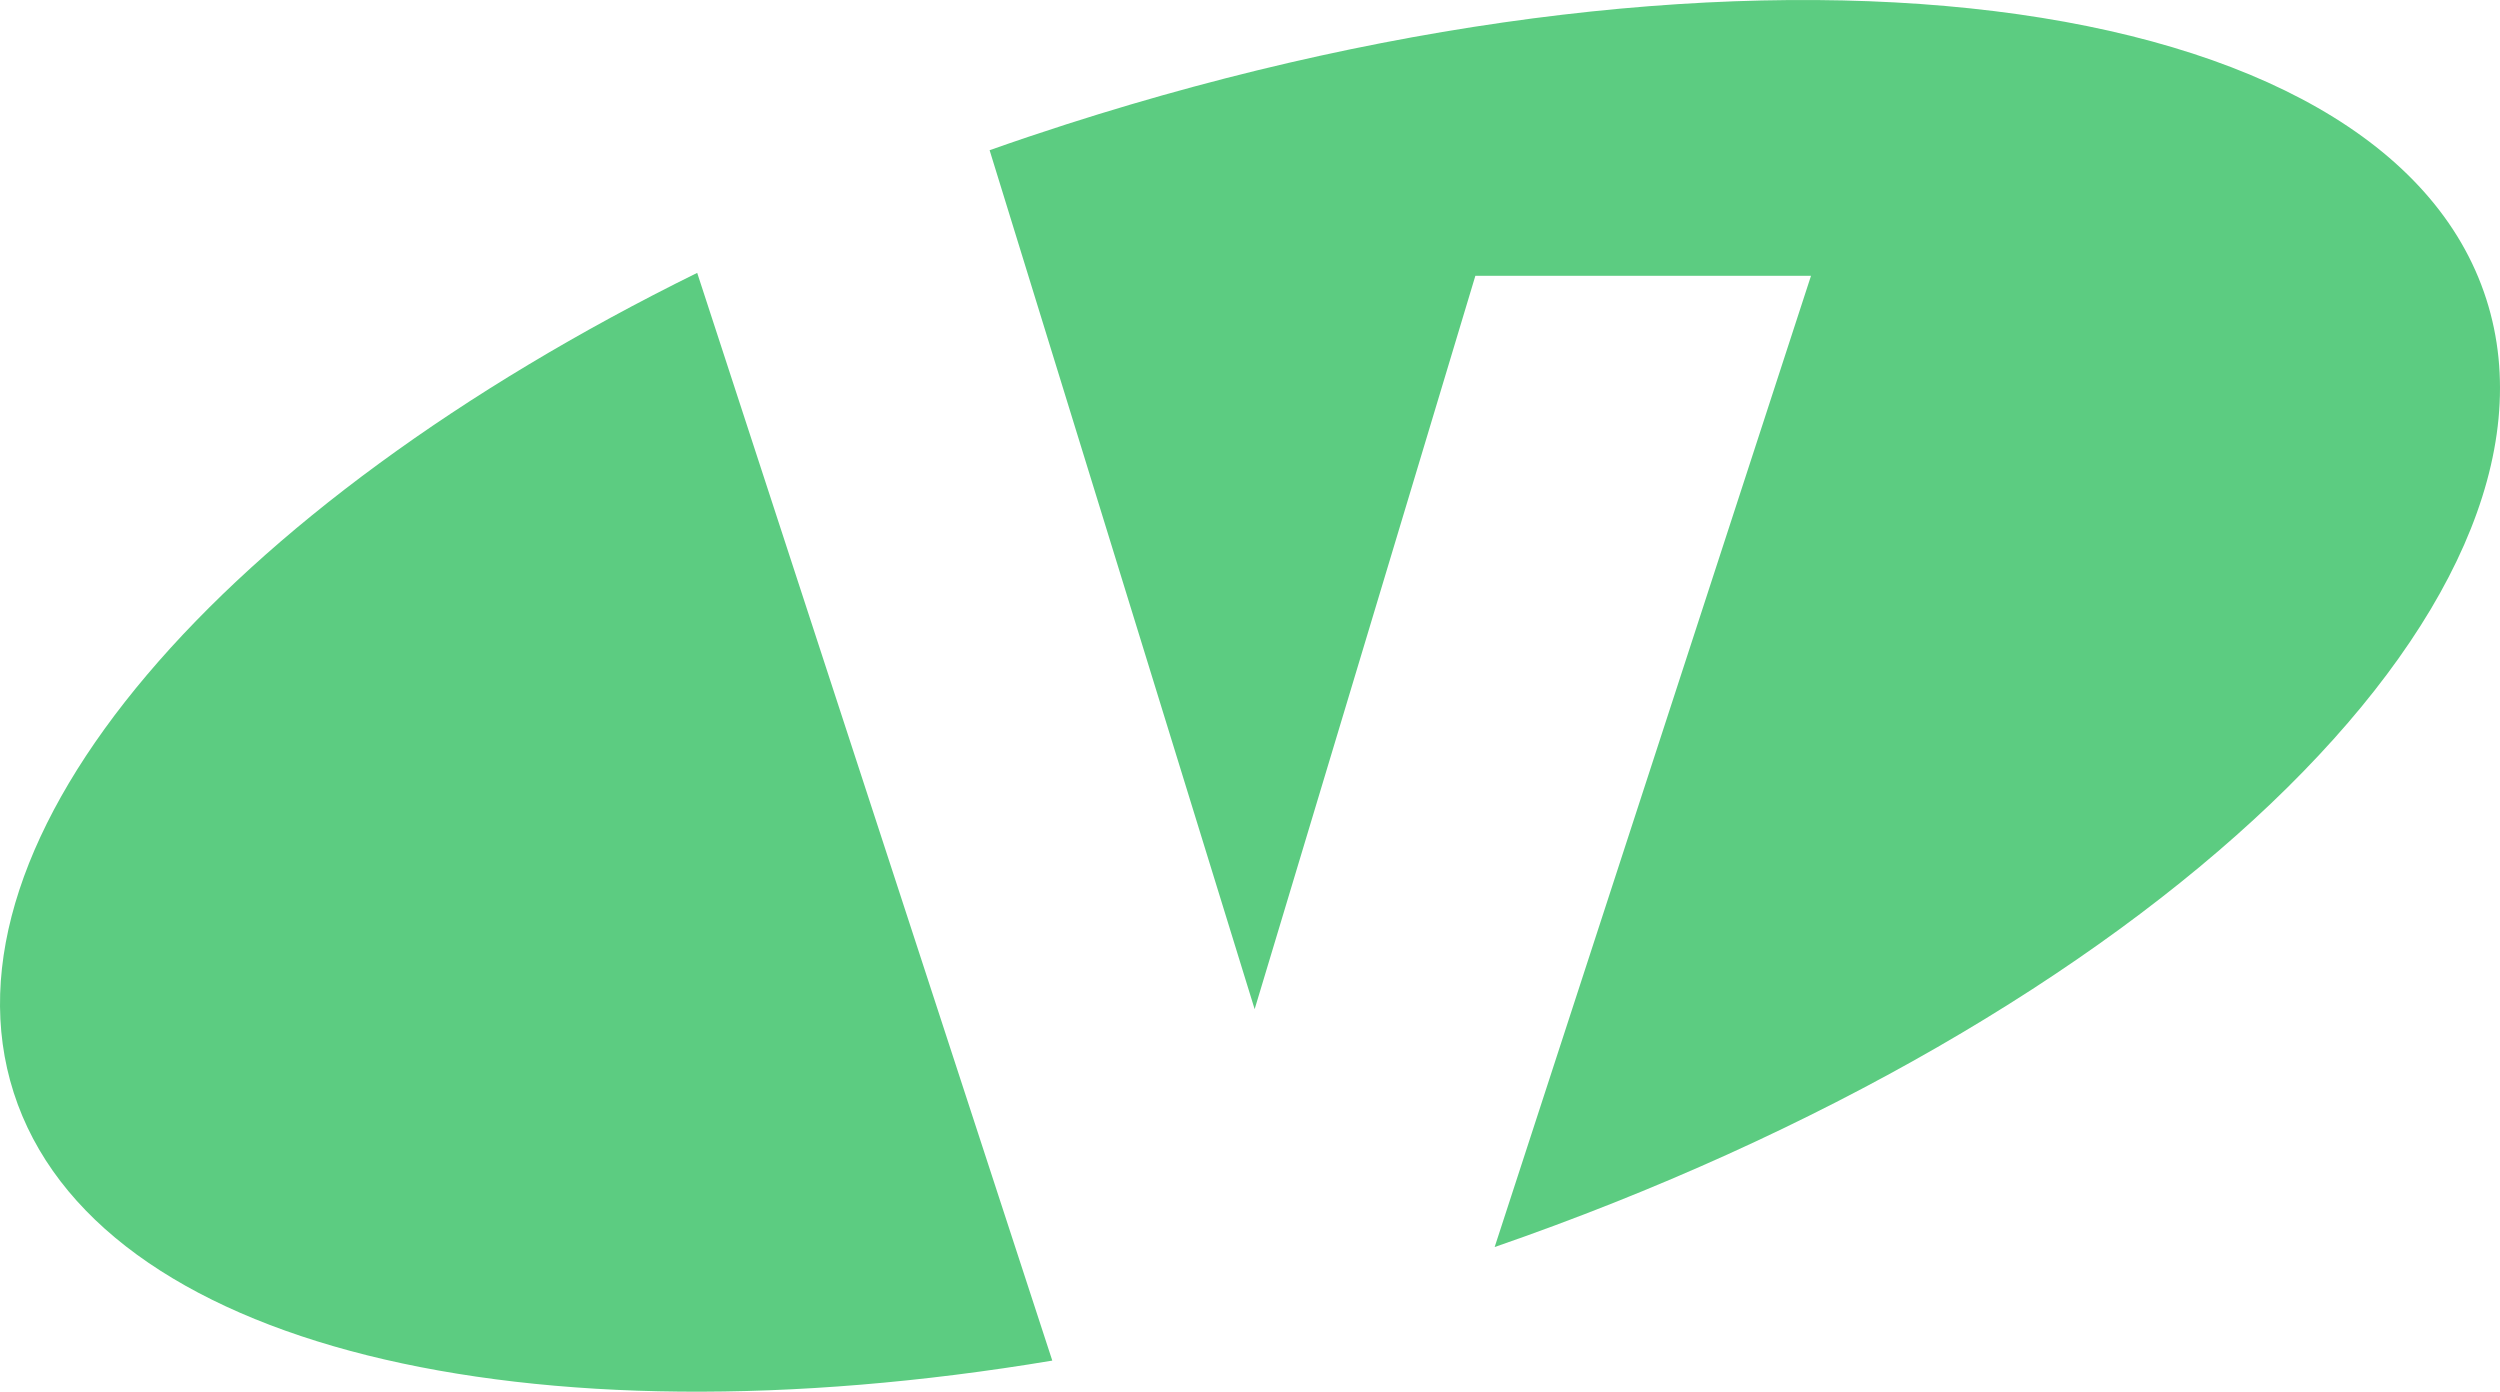 <svg xmlns="http://www.w3.org/2000/svg" viewBox="0 0 639.249 355.855"><defs><style>.cls-1{fill:#5ccc81;}</style></defs><g id="Ebene_2" data-name="Ebene 2"><g id="Ebene_1-2" data-name="Ebene 1"><path class="cls-1" d="M178.272,69.774C57.041,129.511-17.397,214.25,3.503,279.378c20.977,65.367,131.551,90.919,265.566,68.527Z"/><path class="cls-1" d="M635.745,76.484C609.841-4.237,447.309-24.255,272.72,31.773Q262.757,34.97,253.043,38.41l67.77,219.633L377.252,70.517h85.823L382.183,318.866C548.257,261.395,660.868,154.769,635.745,76.484Z"/></g></g></svg>